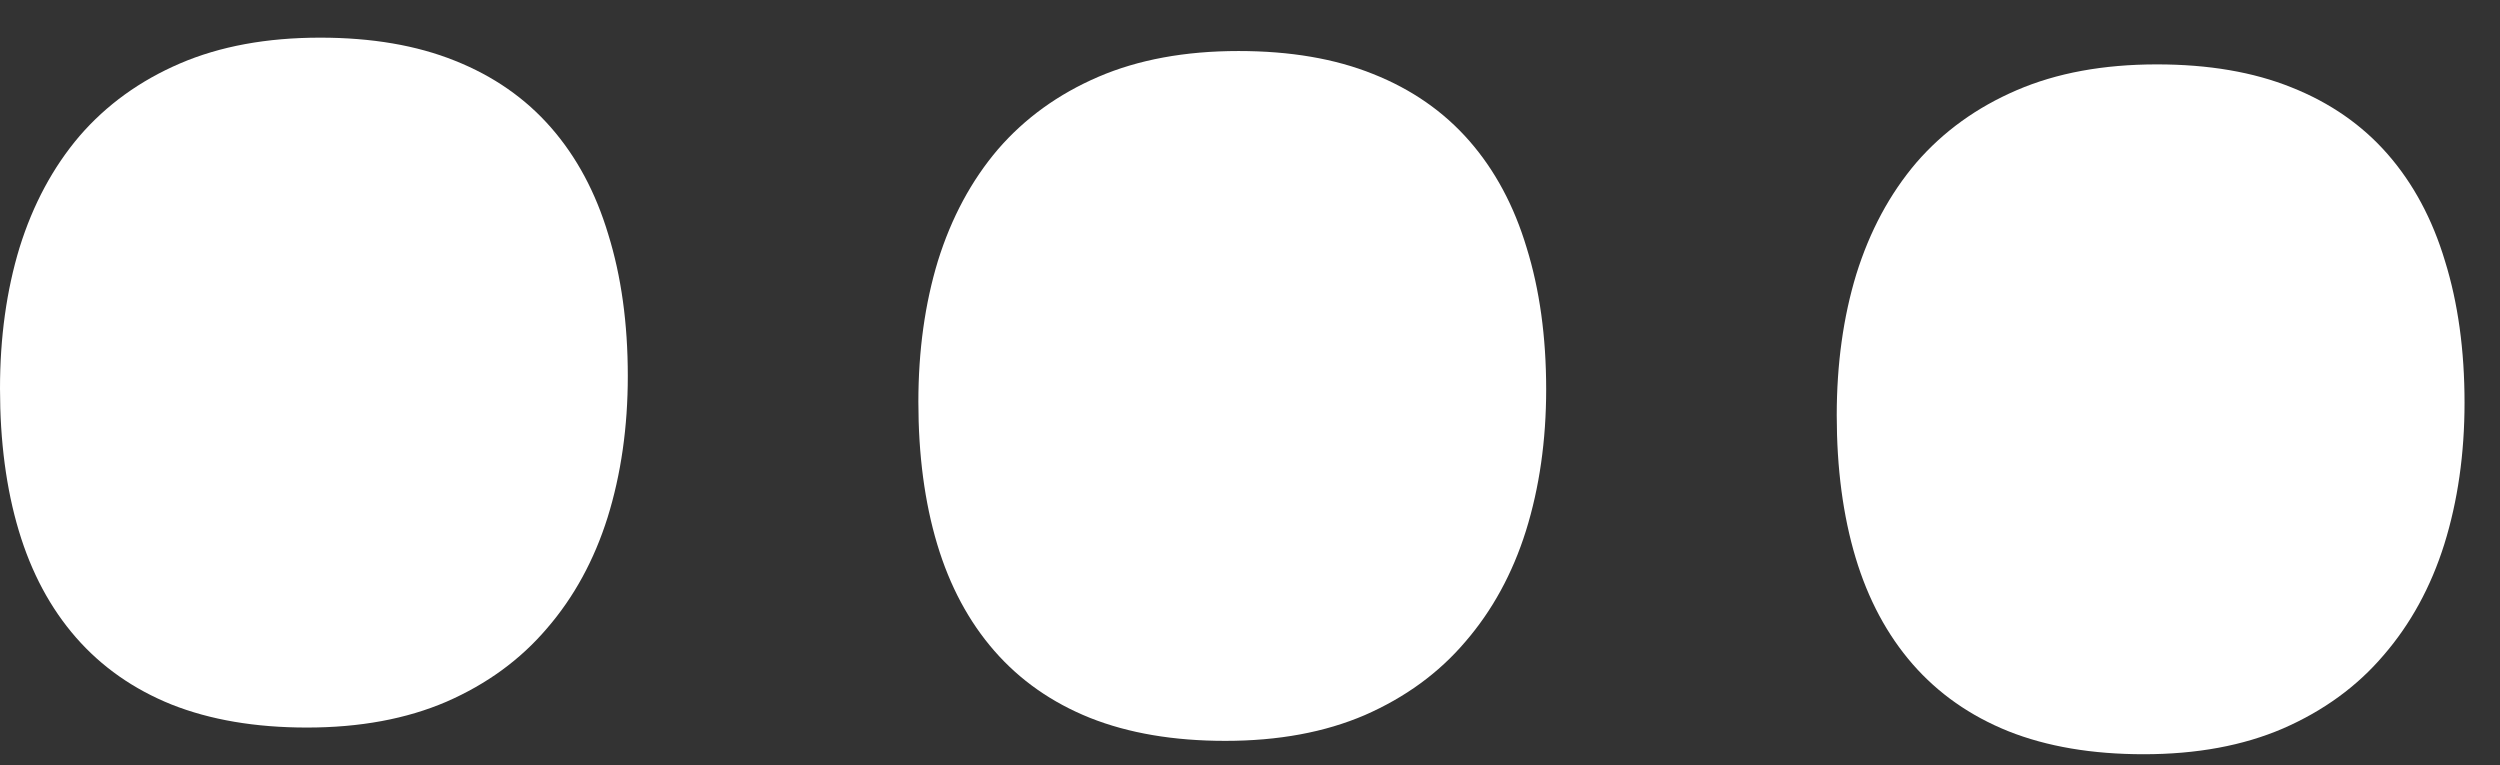 <svg xmlns="http://www.w3.org/2000/svg" width="49" height="15" viewBox="0 0 49 15" fill="none"><rect x="0" y="0" width="49" height="15" fill="#333333" stroke="none"/><path d="M12.305 7.369C12.305 8.372 12.172 9.297 11.908 10.145C11.644 10.983 11.247 11.708 10.719 12.318C10.199 12.929 9.543 13.408 8.75 13.754C7.966 14.091 7.055 14.26 6.016 14.26C5.004 14.26 4.12 14.109 3.363 13.809C2.616 13.508 1.992 13.07 1.49 12.496C0.989 11.922 0.615 11.225 0.369 10.404C0.123 9.584 0 8.654 0 7.615C0 6.613 0.128 5.692 0.383 4.854C0.647 4.006 1.039 3.277 1.559 2.666C2.087 2.055 2.743 1.581 3.527 1.244C4.311 0.907 5.227 0.738 6.275 0.738C7.287 0.738 8.167 0.889 8.914 1.189C9.671 1.49 10.3 1.928 10.801 2.502C11.302 3.076 11.676 3.773 11.922 4.594C12.177 5.414 12.305 6.339 12.305 7.369Z" fill="white"></path><path d="M30.305 7.631C30.305 8.633 30.172 9.559 29.908 10.406C29.644 11.245 29.247 11.969 28.719 12.58C28.199 13.191 27.543 13.669 26.75 14.016C25.966 14.353 25.055 14.521 24.016 14.521C23.004 14.521 22.12 14.371 21.363 14.07C20.616 13.77 19.991 13.332 19.49 12.758C18.989 12.184 18.615 11.486 18.369 10.666C18.123 9.846 18 8.916 18 7.877C18 6.874 18.128 5.954 18.383 5.115C18.647 4.268 19.039 3.538 19.559 2.928C20.087 2.317 20.744 1.843 21.527 1.506C22.311 1.169 23.227 1 24.275 1C25.287 1 26.167 1.15 26.914 1.451C27.671 1.752 28.299 2.189 28.801 2.764C29.302 3.338 29.676 4.035 29.922 4.855C30.177 5.676 30.305 6.601 30.305 7.631Z" fill="white"></path><path d="M48.305 7.893C48.305 8.895 48.172 9.82 47.908 10.668C47.644 11.507 47.247 12.231 46.719 12.842C46.199 13.453 45.543 13.931 44.75 14.277C43.966 14.615 43.055 14.783 42.016 14.783C41.004 14.783 40.12 14.633 39.363 14.332C38.616 14.031 37.992 13.594 37.49 13.02C36.989 12.445 36.615 11.748 36.369 10.928C36.123 10.107 36 9.178 36 8.139C36 7.136 36.128 6.215 36.383 5.377C36.647 4.529 37.039 3.8 37.559 3.189C38.087 2.579 38.743 2.105 39.527 1.768C40.311 1.43 41.227 1.262 42.275 1.262C43.287 1.262 44.167 1.412 44.914 1.713C45.671 2.014 46.3 2.451 46.801 3.025C47.302 3.6 47.676 4.297 47.922 5.117C48.177 5.938 48.305 6.863 48.305 7.893Z" fill="white"></path></svg>